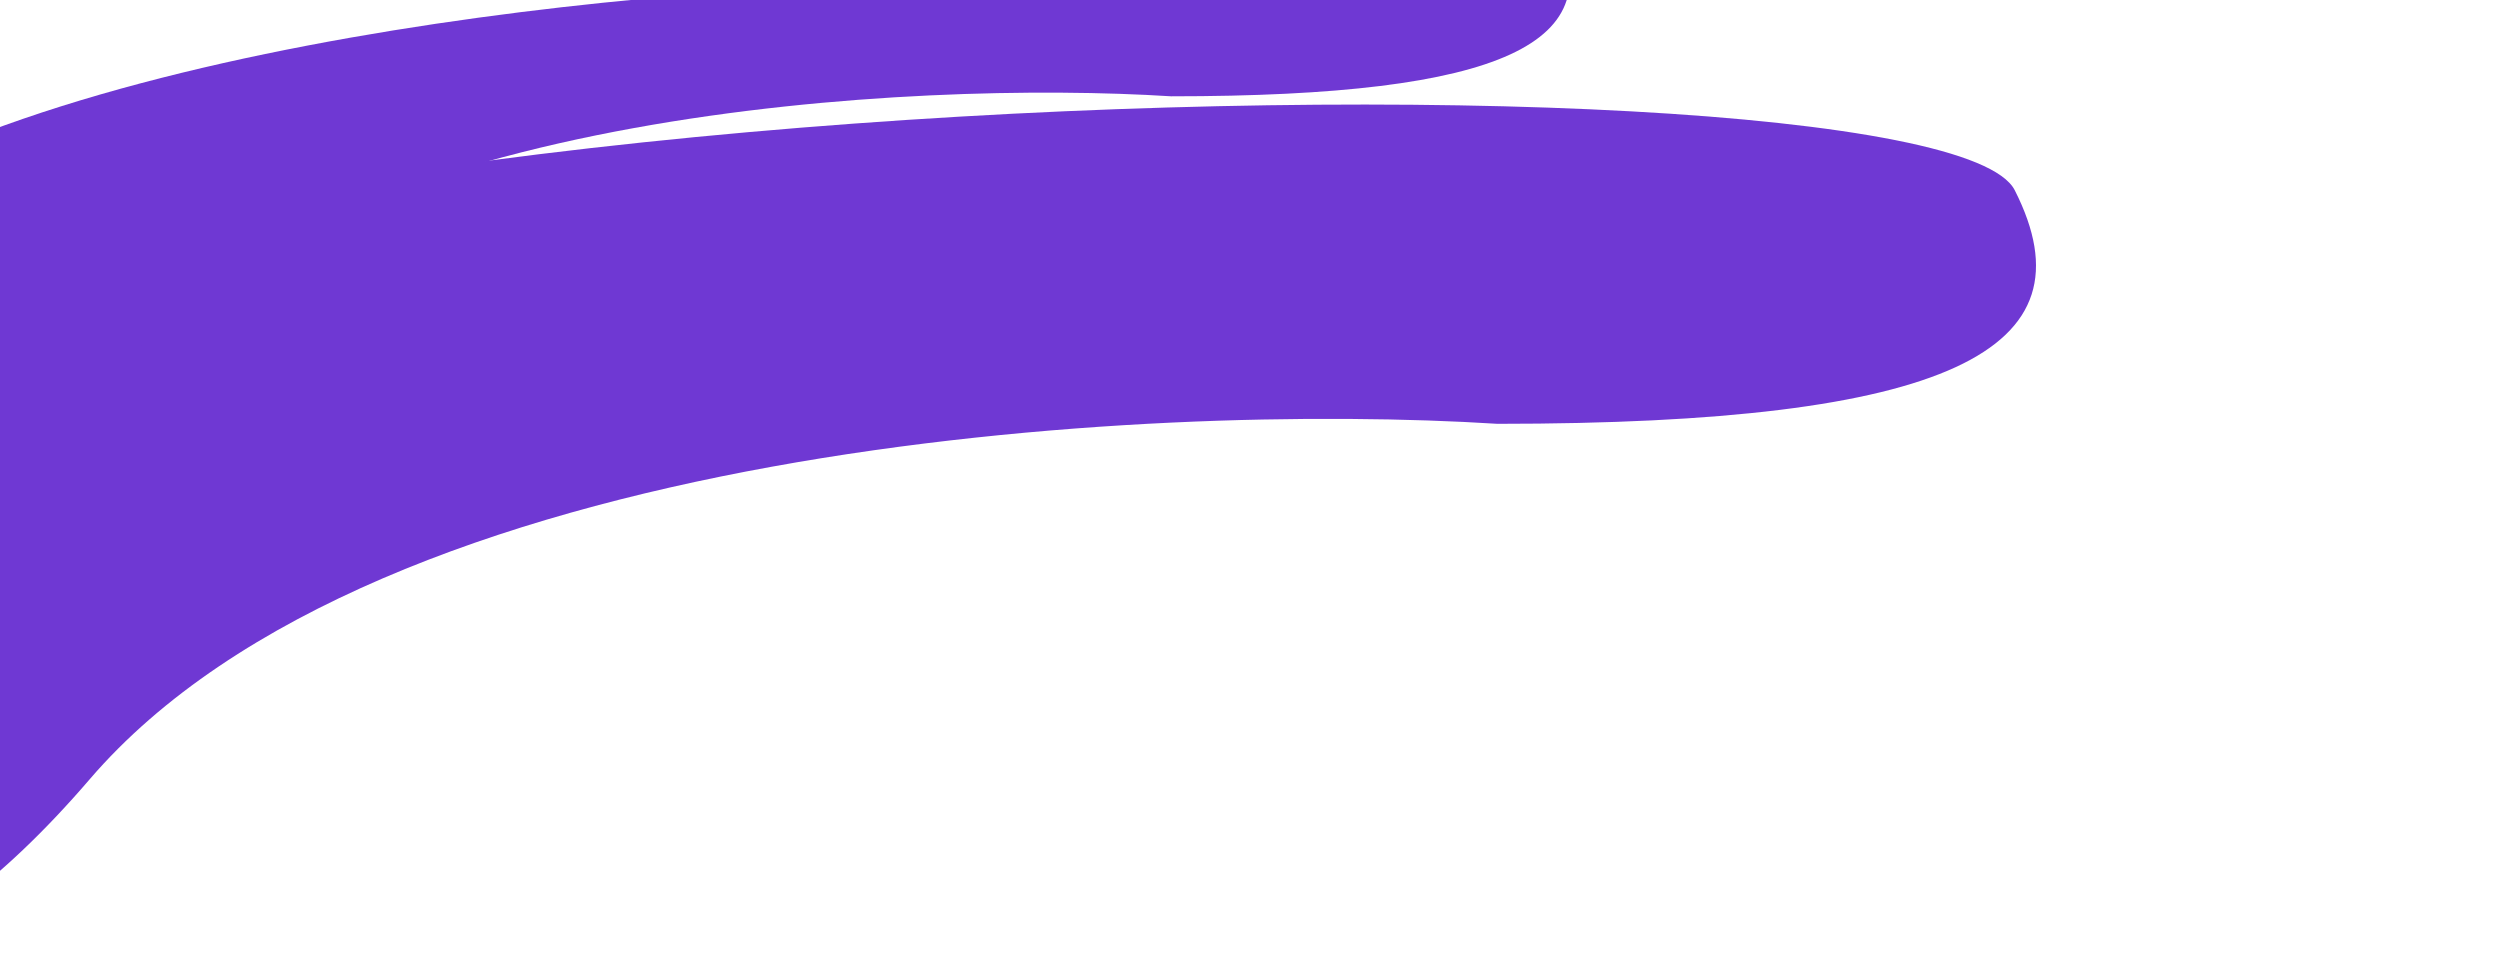 <svg width="182" height="71" viewBox="0 0 182 71" fill="none" xmlns="http://www.w3.org/2000/svg">
<g style="mix-blend-mode:plus-lighter">
<g filter="url(#filter0_f_325_1661)">
<path d="M6.522 56.739C27.613 32.173 83.638 29.247 109.014 30.854C141.833 30.854 152.594 25.524 146.675 13.851C140.757 2.177 -14.998 5.73 -26.566 34.407C-38.133 63.084 -19.841 87.447 6.522 56.739Z" fill="#6F38D3"/>
</g>
<g filter="url(#filter1_f_325_1661)">
<path d="M9.397 26.159C25.008 7.987 66.477 5.822 85.26 7.011C109.552 7.011 117.516 3.069 113.136 -5.566C108.755 -14.202 -6.532 -11.574 -15.094 9.639C-23.656 30.853 -10.116 48.874 9.397 26.159Z" fill="#6F38D3"/>
</g>
<g style="mix-blend-mode:plus-lighter" filter="url(#filter2_f_325_1661)">
<path d="M-18.25 19.52C-1.8 3.657 45.343 -0.92 66.858 -1.226C94.568 -2.874 103.359 -6.626 97.717 -13.363C92.075 -20.101 -39.238 -10.139 -47.421 7.723C-55.604 25.585 -38.813 39.349 -18.25 19.52Z" fill="white"/>
</g>
</g>
<defs>
<filter id="filter0_f_325_1661" x="-63.209" y="-25.493" width="244.536" height="129.57" filterUnits="userSpaceOnUse" color-interpolation-filters="sRGB">
<feFlood flood-opacity="0" result="BackgroundImageFix"/>
<feBlend mode="normal" in="SourceGraphic" in2="BackgroundImageFix" result="shape"/>
<feGaussianBlur stdDeviation="16.552" result="effect1_foregroundBlur_325_1661"/>
</filter>
<filter id="filter1_f_325_1661" x="-42.148" y="-34.617" width="180.864" height="95.74" filterUnits="userSpaceOnUse" color-interpolation-filters="sRGB">
<feFlood flood-opacity="0" result="BackgroundImageFix"/>
<feBlend mode="normal" in="SourceGraphic" in2="BackgroundImageFix" result="shape"/>
<feGaussianBlur stdDeviation="12.217" result="effect1_foregroundBlur_325_1661"/>
</filter>
<filter id="filter2_f_325_1661" x="-62.73" y="-28.674" width="175.262" height="71.127" filterUnits="userSpaceOnUse" color-interpolation-filters="sRGB">
<feFlood flood-opacity="0" result="BackgroundImageFix"/>
<feBlend mode="normal" in="SourceGraphic" in2="BackgroundImageFix" result="shape"/>
<feGaussianBlur stdDeviation="6.597" result="effect1_foregroundBlur_325_1661"/>
</filter>
</defs>
</svg>

